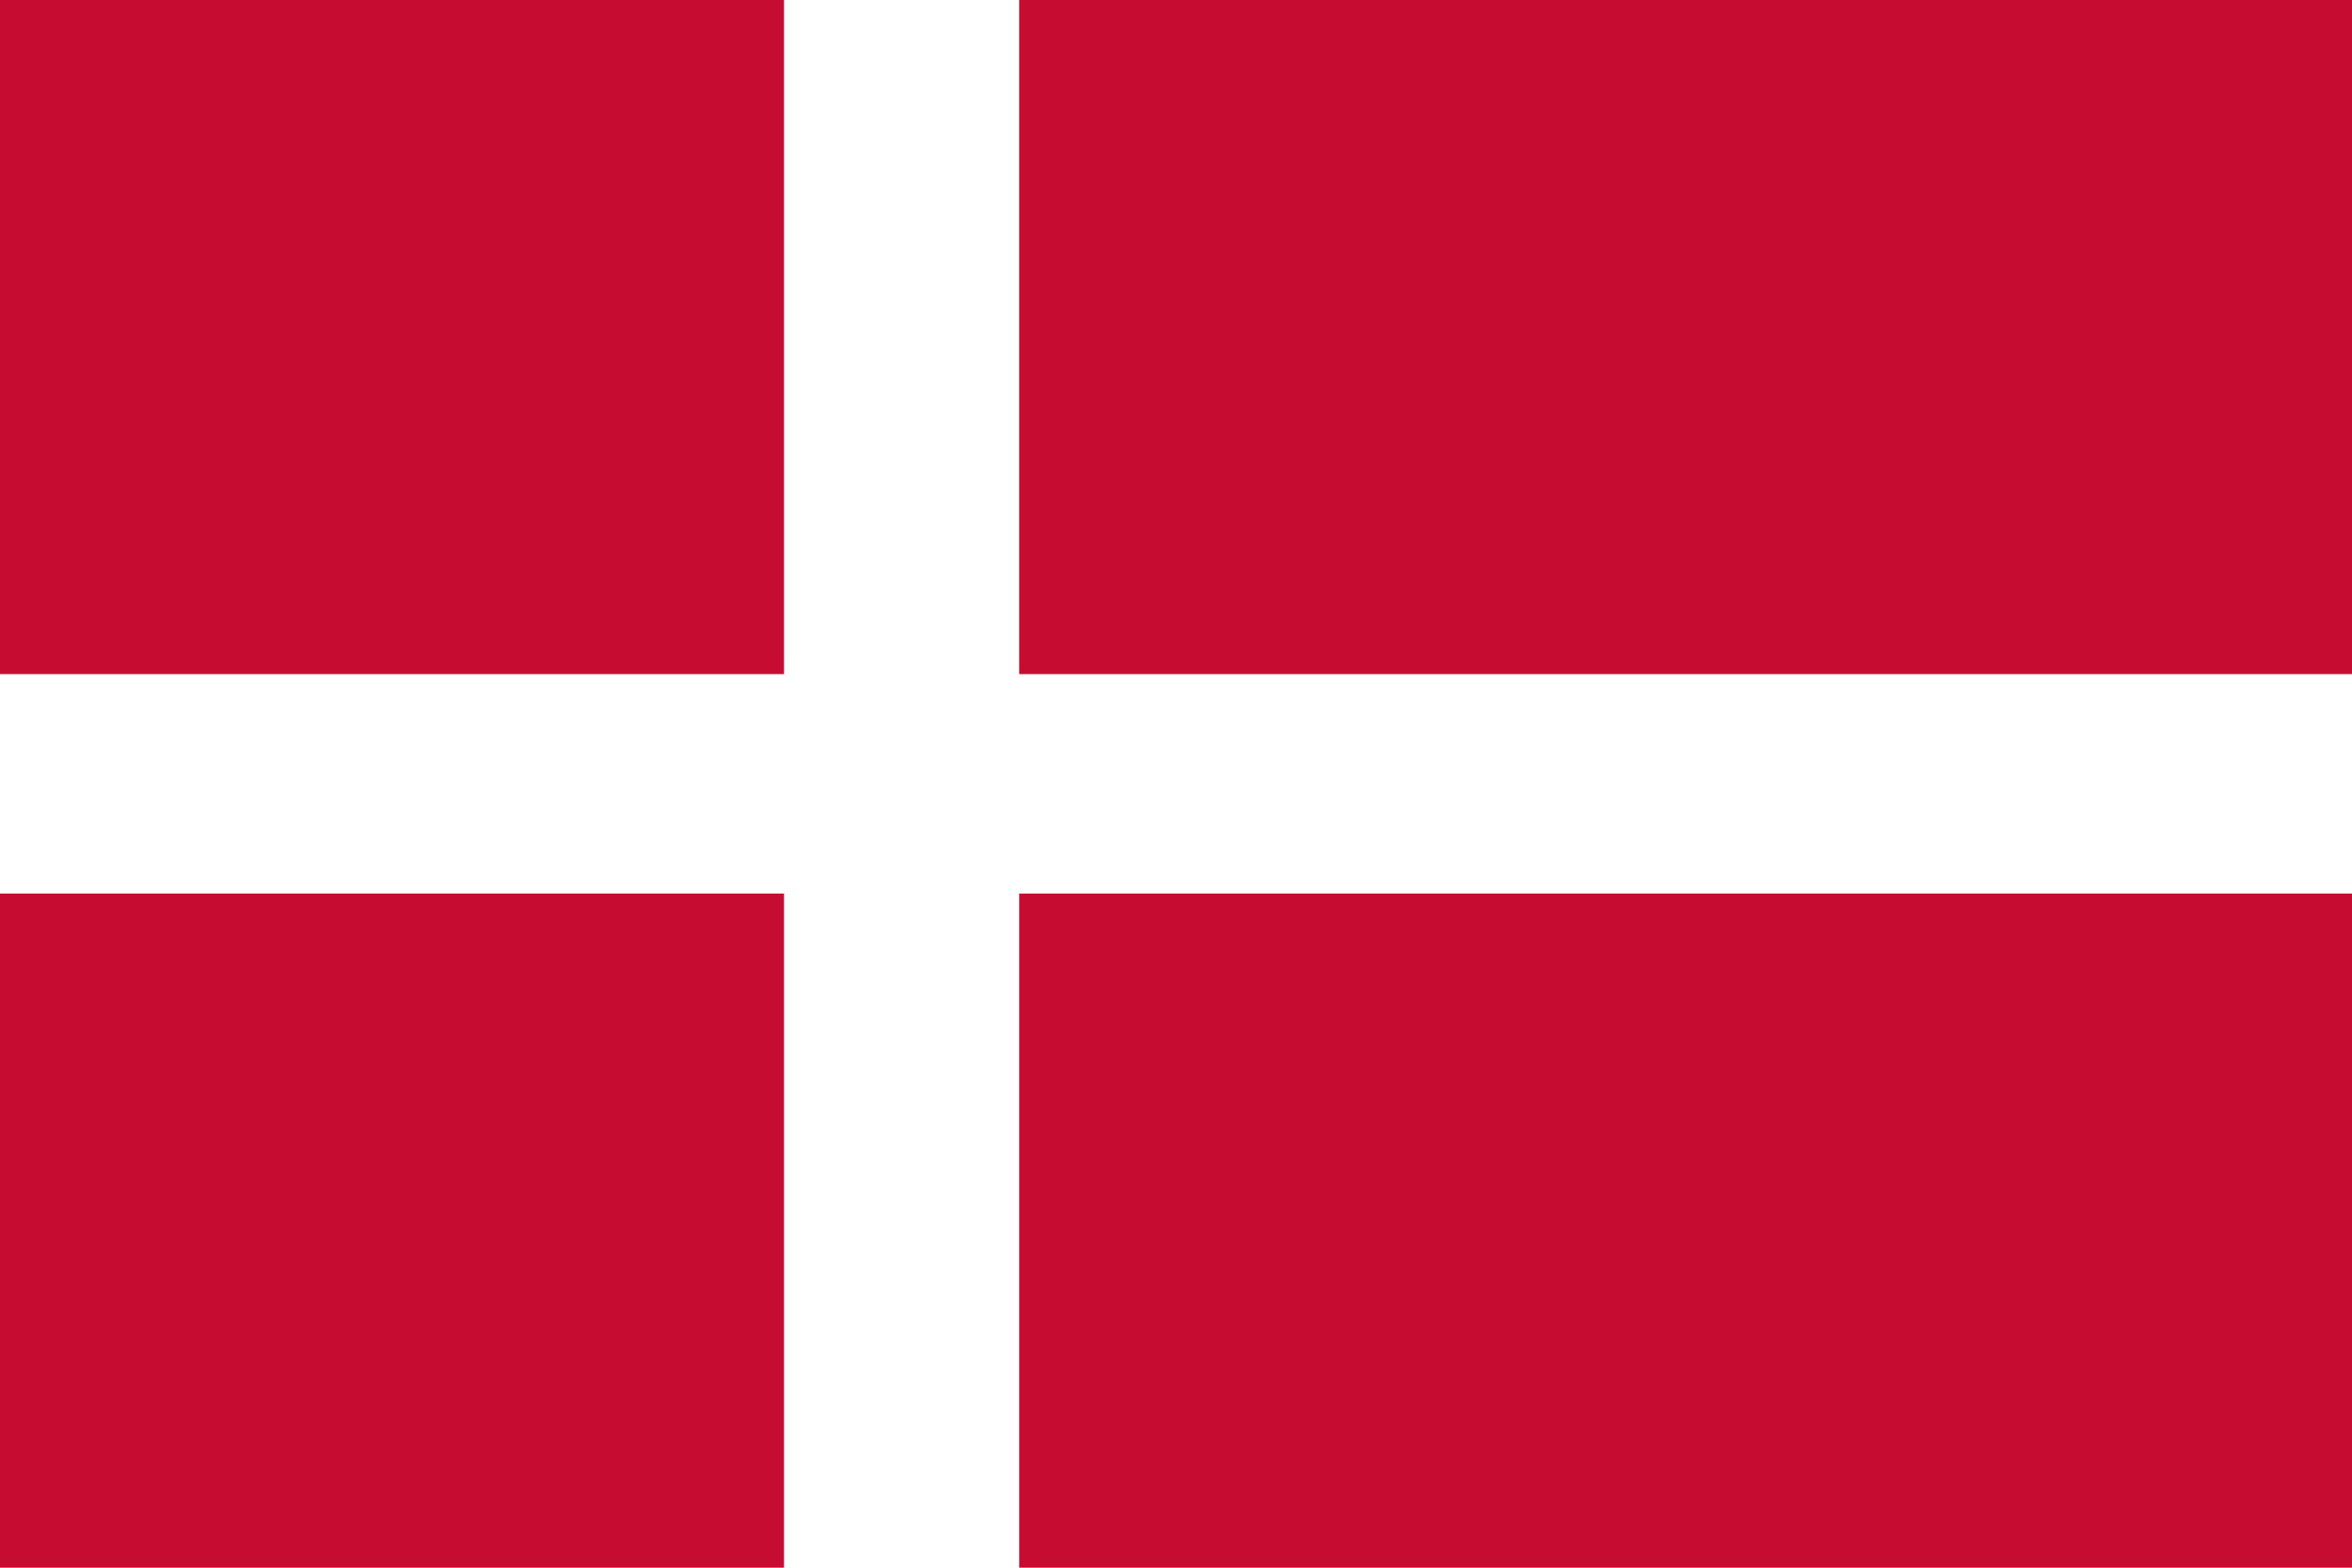 <?xml version="1.0" encoding="utf-8"?>
<!-- Generator: Adobe Illustrator 22.1.0, SVG Export Plug-In . SVG Version: 6.00 Build 0)  -->
<svg version="1.1" id="Layer_1" xmlns="http://www.w3.org/2000/svg" xmlns:xlink="http://www.w3.org/1999/xlink" x="0px" y="0px"
	 viewBox="0 0 30 20" style="enable-background:new 0 0 30 20;" xml:space="preserve">
<style type="text/css">
	.st0{fill:#C60C30;}
</style>
<rect y="0" class="st0" width="10" height="8.6"/>
<rect x="13" y="0" class="st0" width="17" height="8.6"/>
<rect y="11.4" class="st0" width="10" height="8.6"/>
<rect x="13" y="11.4" class="st0" width="17" height="8.6"/>
</svg>
